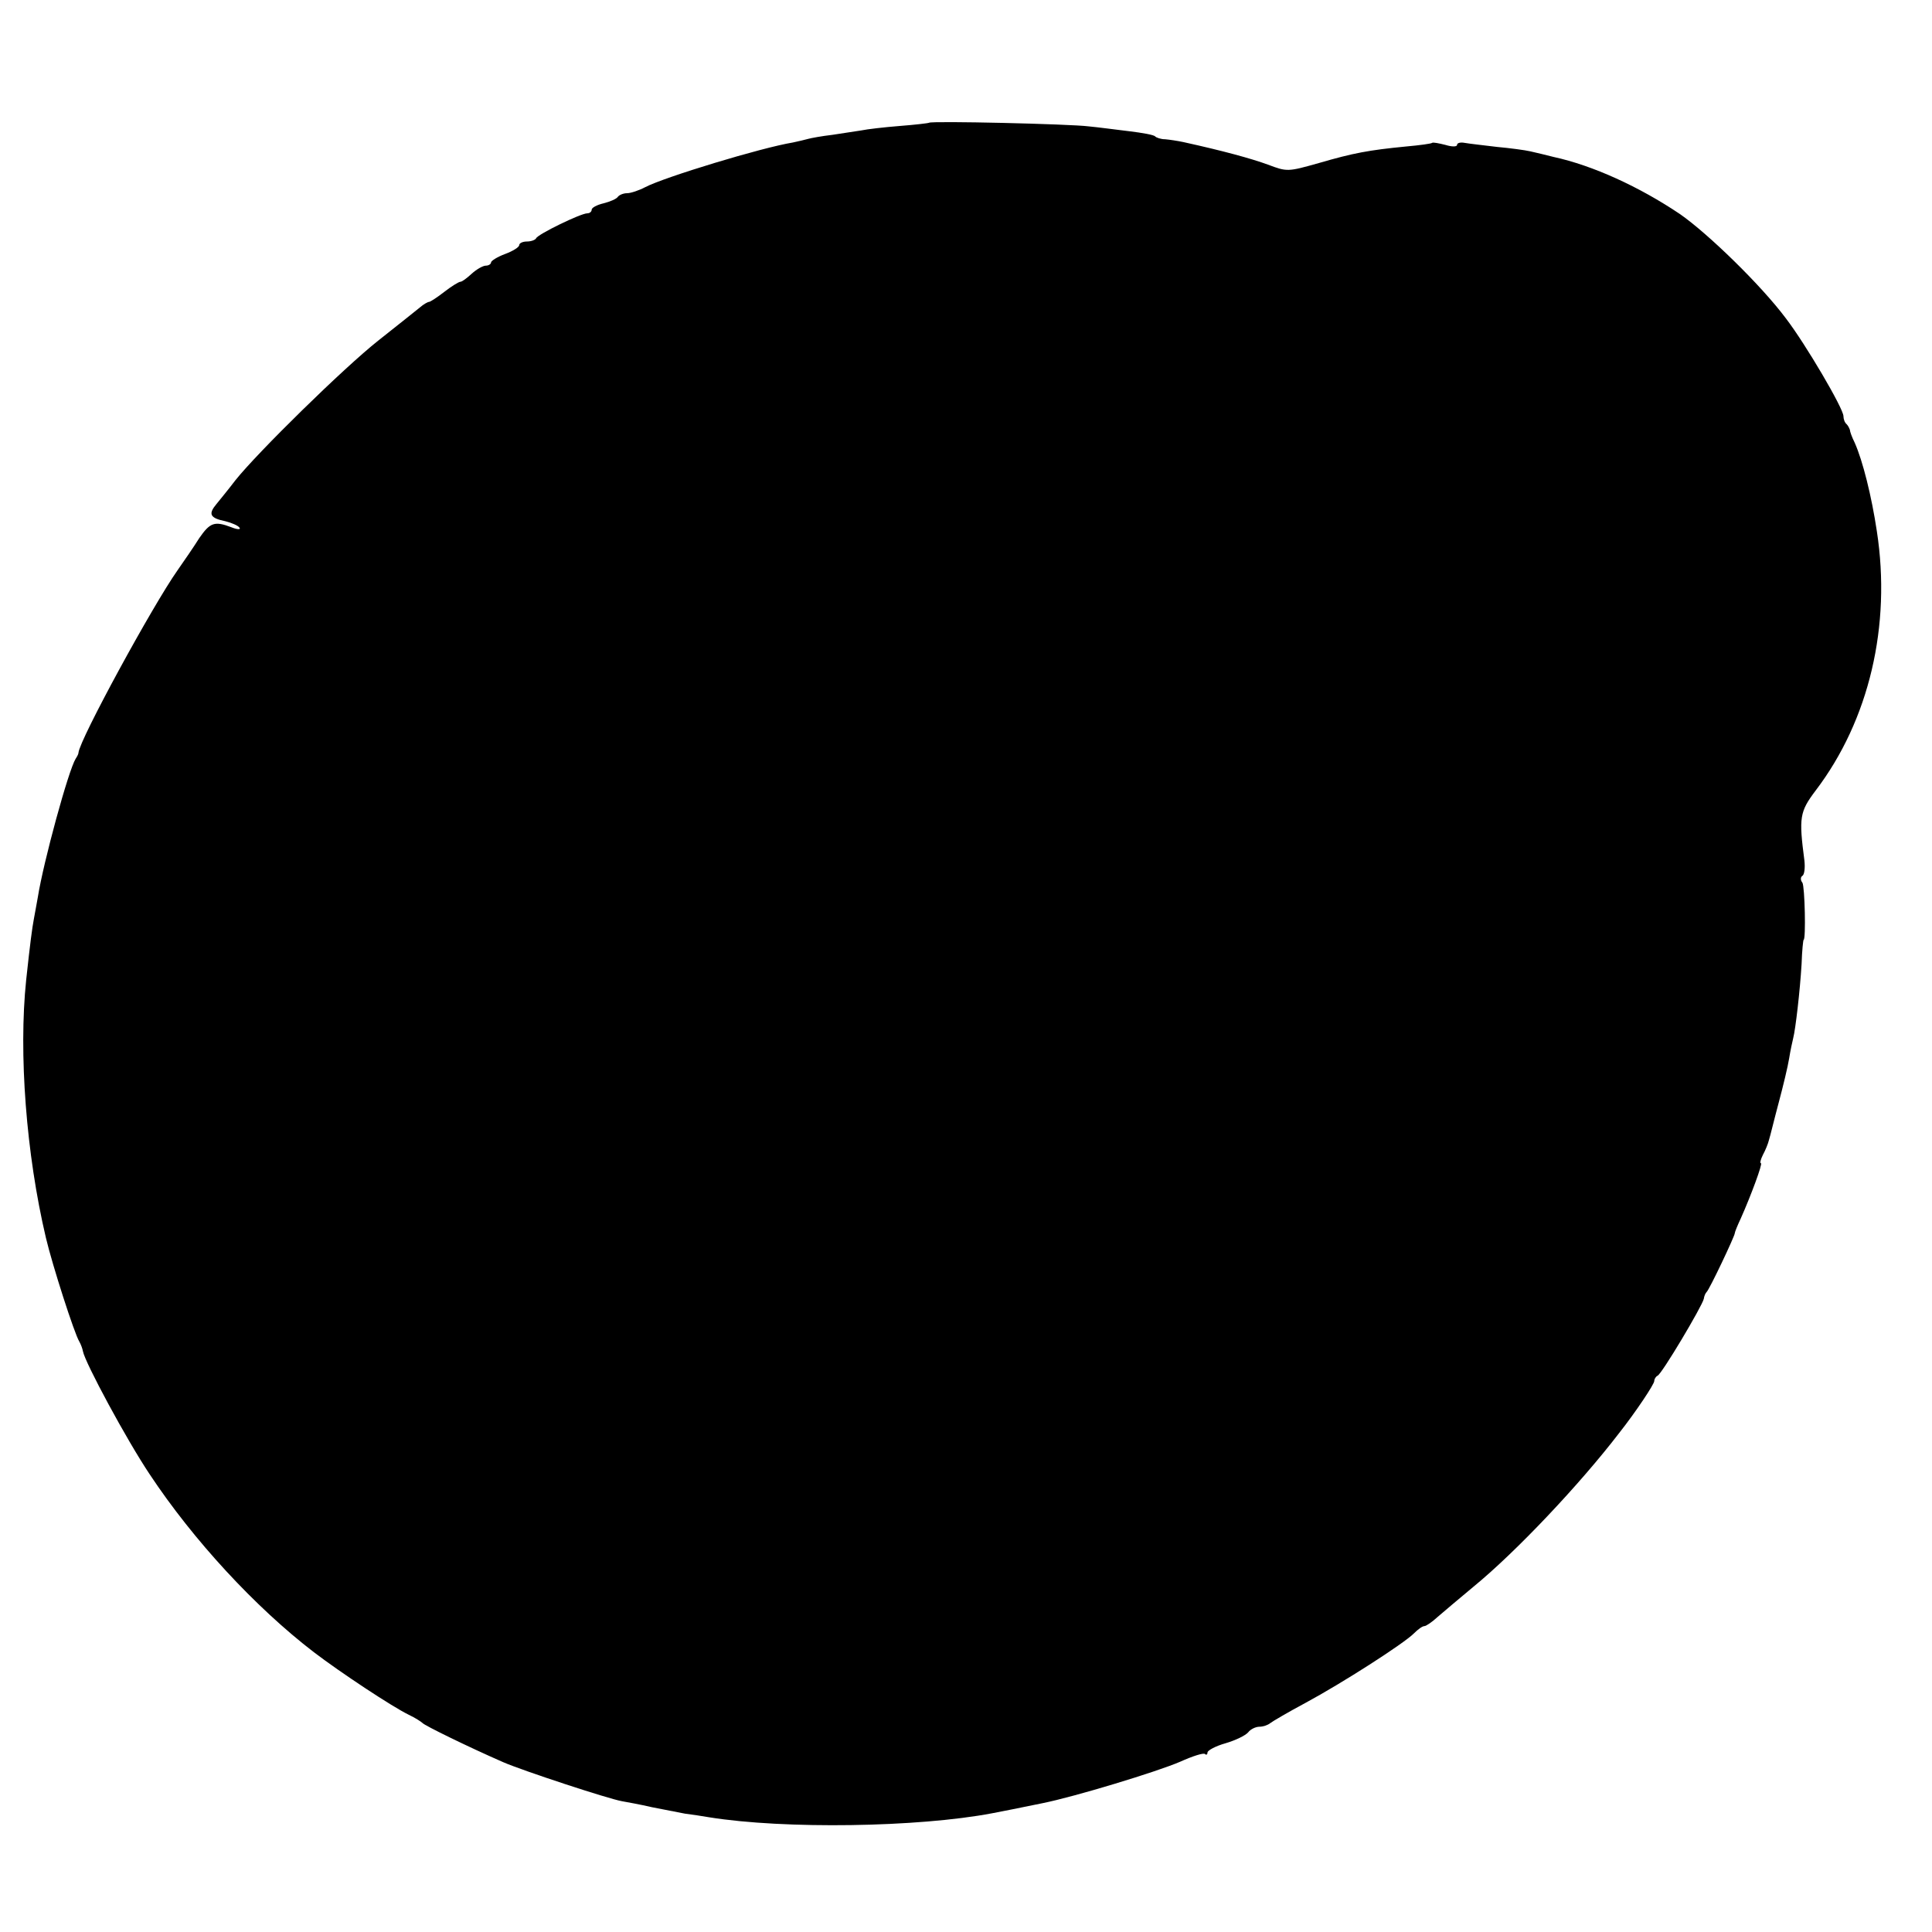 <?xml version="1.0" standalone="no"?>
<!DOCTYPE svg PUBLIC "-//W3C//DTD SVG 20010904//EN"
 "http://www.w3.org/TR/2001/REC-SVG-20010904/DTD/svg10.dtd">
<svg version="1.0" xmlns="http://www.w3.org/2000/svg"
 width="480pt" height="480pt" viewBox="0 0 480 480"
 preserveAspectRatio="xMidYMid meet">
<g transform="translate(0,480) scale(0.1,-0.1)"
fill="#000000" stroke="none">
<path d="M2308 4495 c-1 -1 -34 -5 -73 -8 -38 -3 -81 -8 -95 -11 -14 -2 -46
-7 -72 -11 -26 -3 -53 -8 -60 -10 -7 -2 -24 -6 -38 -9 -79 -13 -319 -86 -367
-111 -15 -8 -36 -15 -45 -15 -9 0 -19 -4 -23 -9 -3 -5 -19 -12 -35 -16 -17 -4
-30 -11 -30 -16 0 -5 -5 -9 -11 -9 -16 0 -123 -52 -127 -62 -2 -4 -12 -8 -23
-8 -10 0 -19 -4 -19 -9 0 -5 -16 -15 -35 -22 -19 -7 -35 -17 -35 -21 0 -4 -6
-8 -13 -8 -7 0 -23 -9 -35 -20 -12 -11 -24 -20 -28 -20 -4 0 -22 -11 -40 -25
-18 -14 -35 -25 -38 -25 -3 0 -14 -6 -23 -14 -10 -8 -56 -45 -103 -82 -86 -68
-300 -278 -355 -347 -16 -21 -38 -48 -47 -59 -21 -25 -17 -35 22 -43 16 -4 32
-11 35 -16 4 -5 -5 -5 -20 1 -42 16 -53 12 -80 -27 -13 -21 -38 -57 -54 -80
-62 -88 -243 -420 -246 -453 0 -3 -3 -9 -7 -15 -18 -29 -80 -256 -94 -344 -3
-18 -8 -43 -10 -55 -4 -21 -9 -58 -19 -151 -19 -182 0 -432 49 -640 16 -68 71
-239 83 -258 4 -7 8 -18 9 -24 5 -28 109 -221 166 -306 108 -163 262 -330 408
-442 67 -51 194 -135 235 -155 17 -8 32 -18 35 -21 5 -6 113 -59 200 -97 48
-21 261 -91 295 -97 11 -2 45 -8 75 -15 30 -6 67 -13 82 -16 16 -2 43 -6 60
-9 187 -30 519 -25 703 10 42 8 51 10 125 25 80 16 284 78 342 103 31 14 59
23 62 19 3 -3 6 -1 6 4 0 5 20 16 45 23 24 7 49 19 56 27 6 8 19 14 28 14 9 0
21 4 27 9 5 4 44 27 87 50 91 49 244 147 270 173 10 10 21 18 26 18 4 0 19 10
33 23 14 12 54 46 89 75 105 86 263 253 362 382 41 52 87 121 87 129 0 5 4 11
8 13 10 3 111 173 115 191 1 7 4 14 7 17 7 6 70 139 70 146 0 3 7 20 15 37 25
56 55 137 50 137 -3 0 -1 9 5 21 6 11 13 28 15 37 3 9 13 51 24 92 11 41 23
91 26 110 3 19 8 42 10 50 6 23 17 118 21 185 1 33 4 60 5 60 6 0 3 133 -3
142 -5 6 -5 14 0 17 5 3 7 20 5 38 -14 107 -12 121 28 174 133 175 188 410
152 644 -13 87 -35 175 -55 220 -7 14 -12 28 -12 32 -1 3 -4 10 -8 14 -5 4 -8
13 -8 20 0 19 -94 179 -143 243 -62 83 -194 211 -263 259 -101 68 -217 121
-314 142 -19 5 -45 11 -58 14 -13 3 -50 8 -83 11 -33 4 -69 8 -80 10 -10 2
-19 0 -19 -5 0 -5 -13 -5 -29 0 -16 4 -31 7 -33 5 -2 -2 -31 -6 -65 -9 -92 -9
-130 -16 -216 -41 -78 -22 -79 -22 -127 -4 -41 15 -110 34 -210 56 -14 3 -34
6 -45 7 -11 0 -22 4 -25 7 -3 4 -32 9 -65 13 -33 4 -78 10 -100 12 -46 6 -391
14 -397 9z"/>
</g>
</svg>
